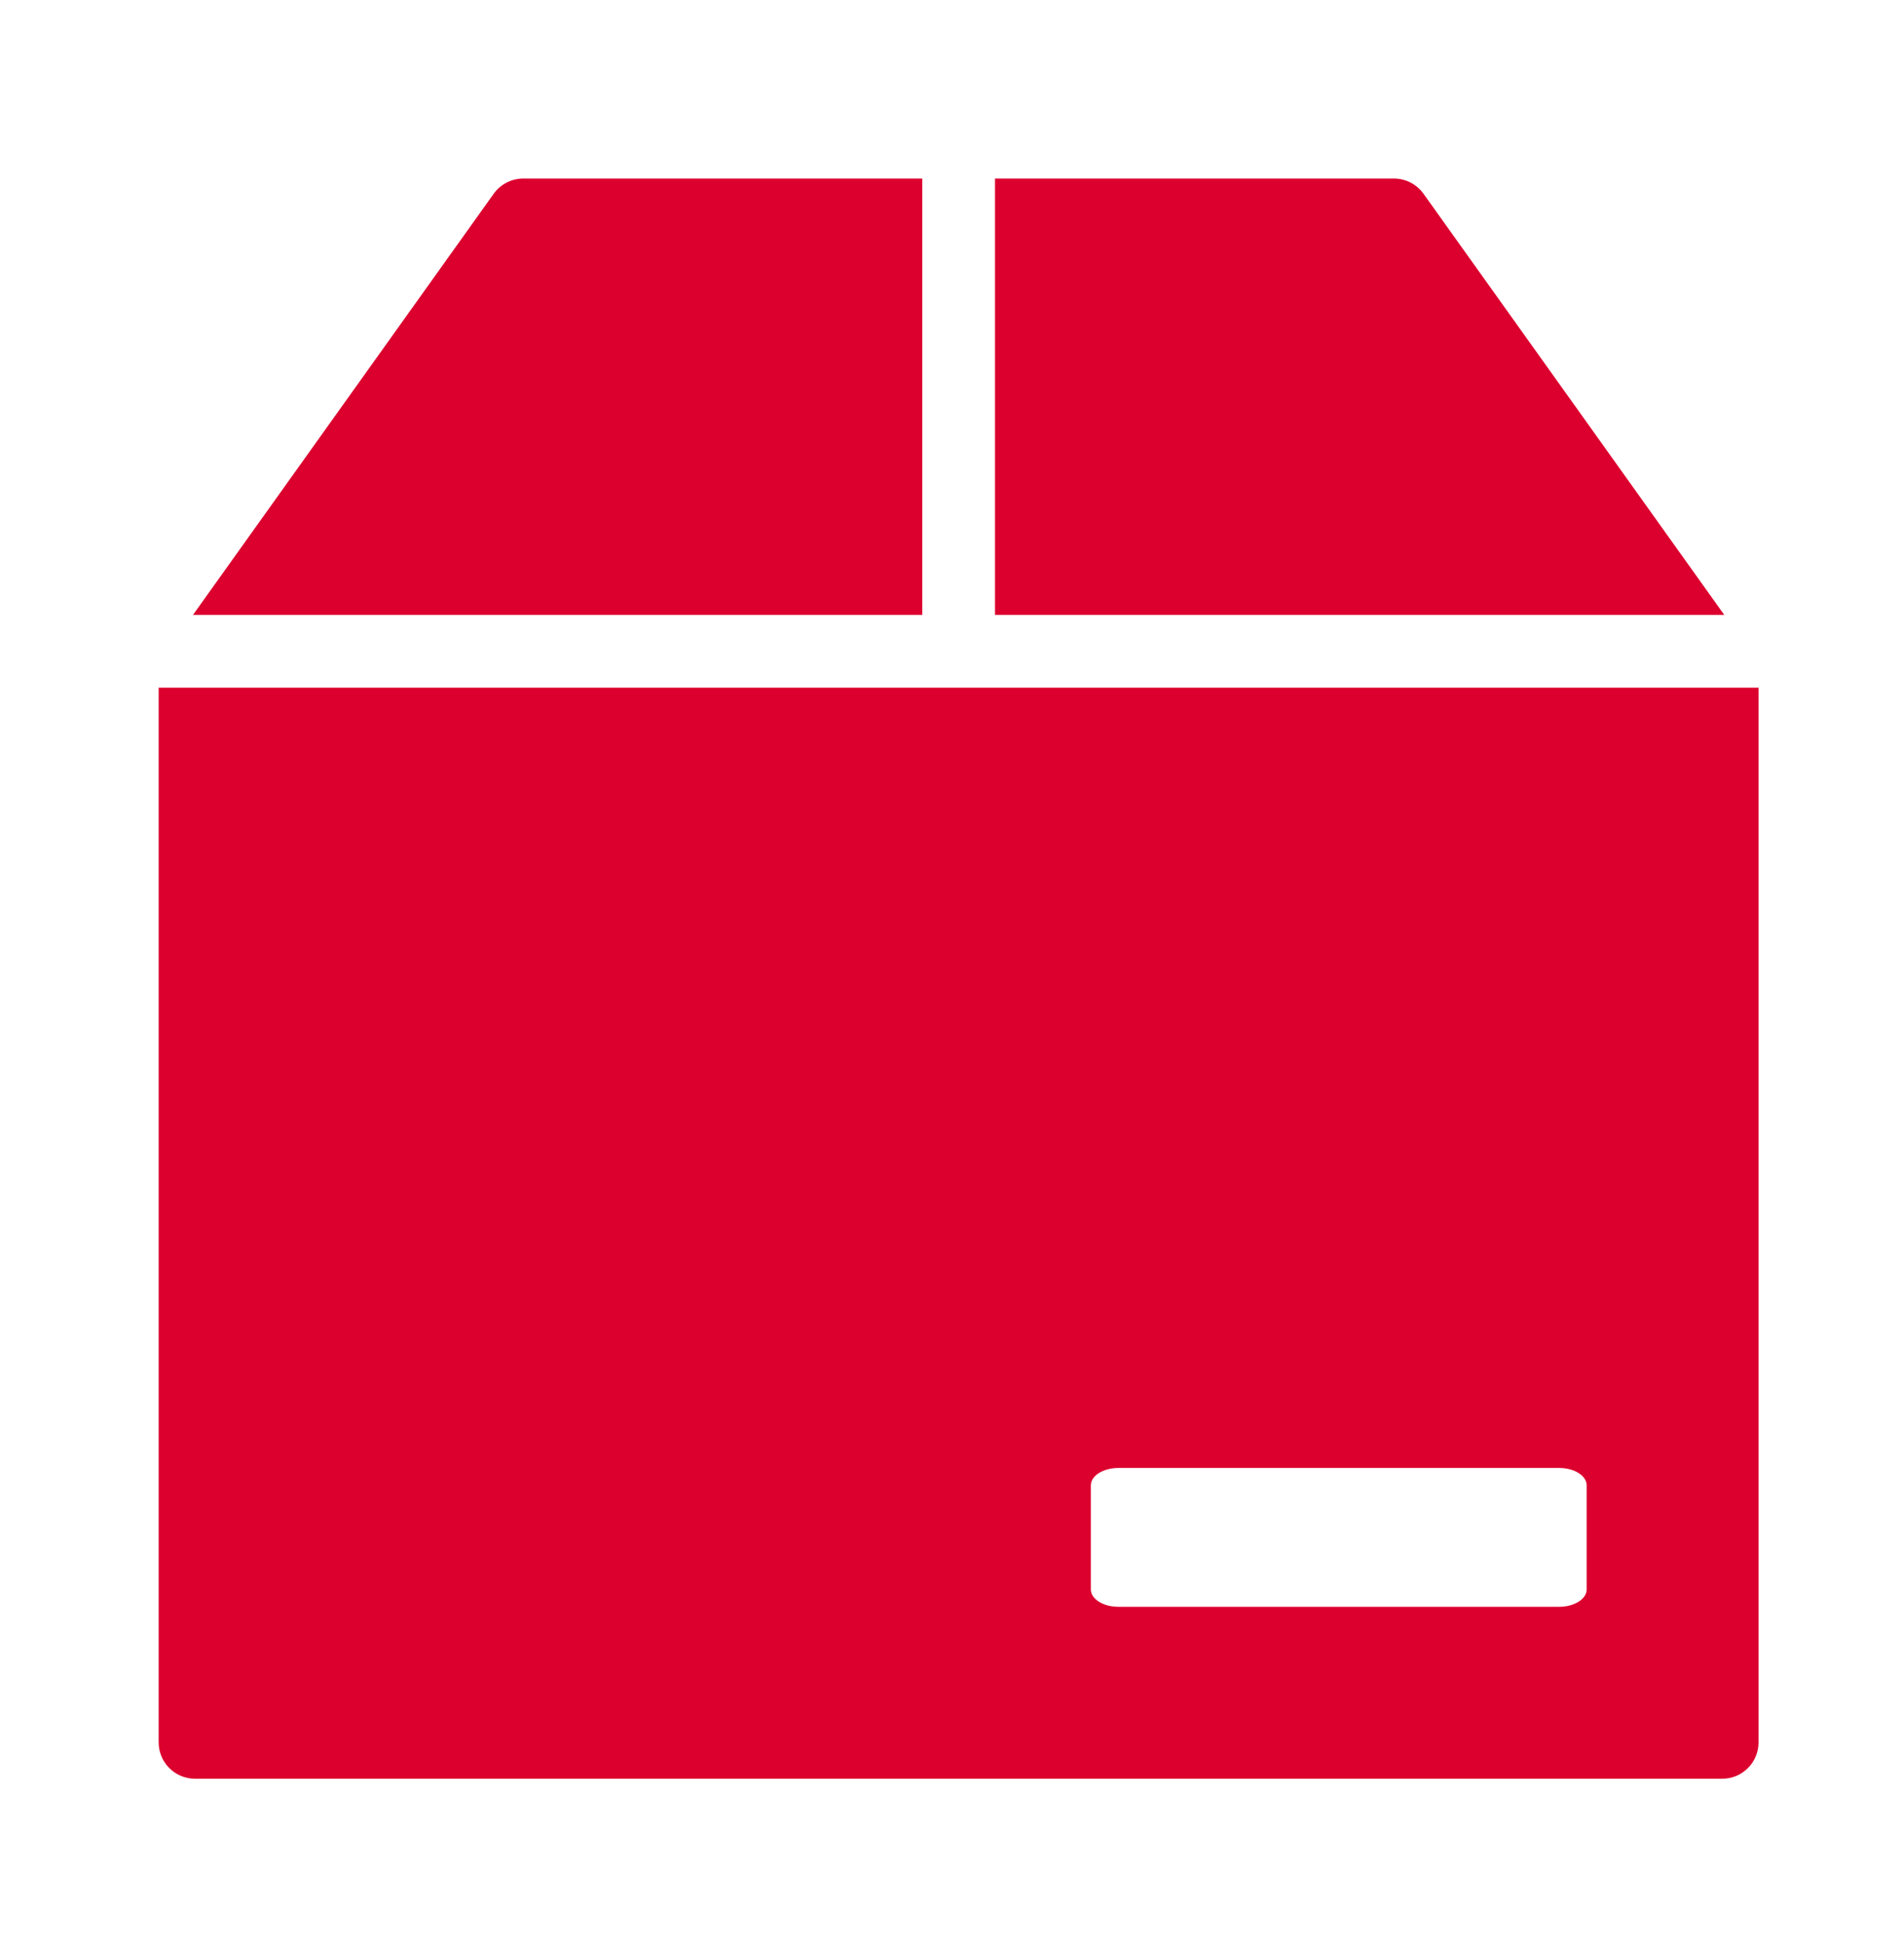 <?xml version="1.0" encoding="utf-8"?>
<svg xmlns="http://www.w3.org/2000/svg" width="48" height="49" viewBox="0 0 48 49" fill="none">
<path fill-rule="evenodd" clip-rule="evenodd" d="M23.25 4.5H13.193C12.897 4.5 12.618 4.643 12.446 4.884L4.864 15.5H23.25V4.5ZM25.084 15.5H43.47L35.887 4.884C35.715 4.643 35.437 4.5 35.139 4.5H25.084V15.5ZM44.333 17.333H4V43.917C4 44.423 4.41 44.833 4.917 44.833H43.417C43.923 44.833 44.333 44.423 44.333 43.917V17.333ZM39.306 37H28.194C27.811 37 27.5 37.196 27.5 37.438V40.062C27.5 40.304 27.811 40.5 28.194 40.5H39.306C39.689 40.5 40 40.304 40 40.062V37.438C40 37.196 39.689 37 39.306 37Z" fill="#DC002E"/>
</svg>